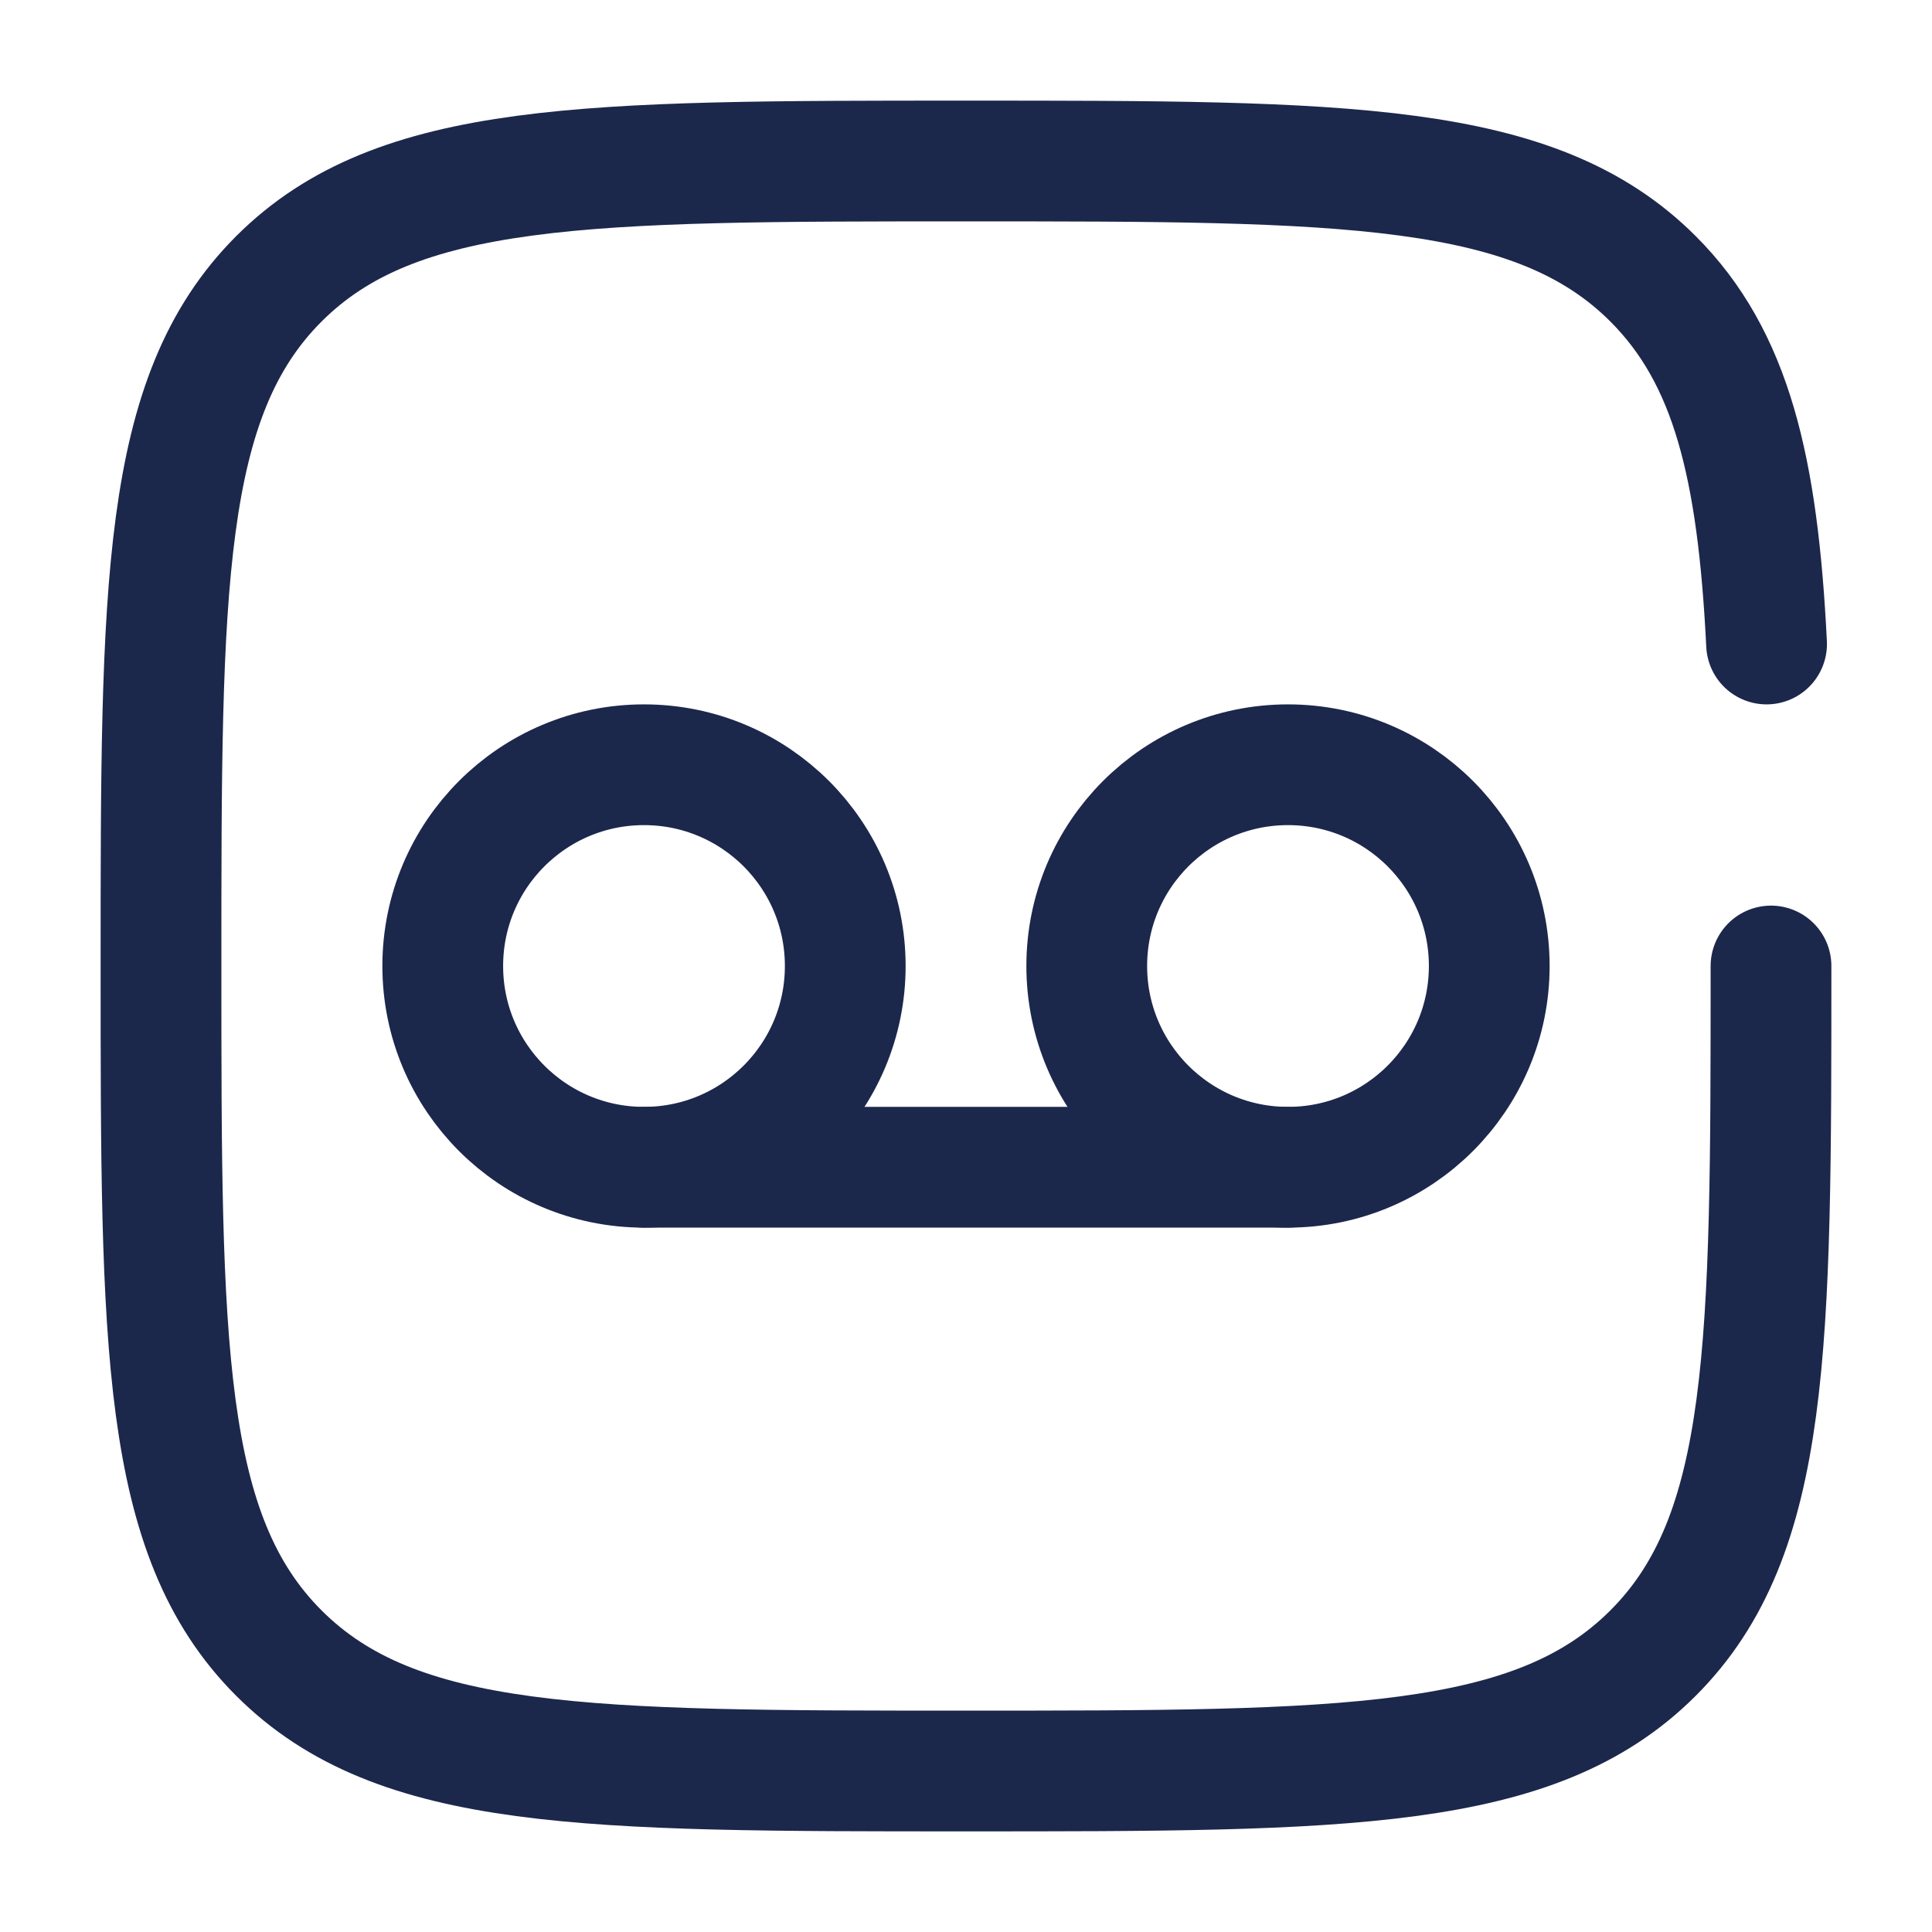 <?xml version="1.0" encoding="utf-8"?><!-- Скачано с сайта svg4.ru / Downloaded from svg4.ru -->
<svg width="800px" height="800px" viewBox="0 0 24 24" fill="none" xmlns="http://www.w3.org/2000/svg">
<path d="M18.5 12C18.5 13.381 17.381 14.5 16 14.5C14.619 14.5 13.5 13.381 13.5 12C13.5 10.619 14.619 9.5 16 9.5C17.381 9.5 18.5 10.619 18.5 12Z" stroke="#1C274C" stroke-width="1.5"/>
<path d="M10.5 12C10.5 13.381 9.381 14.5 8 14.5C6.619 14.5 5.5 13.381 5.5 12C5.5 10.619 6.619 9.5 8 9.5C9.381 9.5 10.5 10.619 10.5 12Z" stroke="#1C274C" stroke-width="1.5"/>
<path d="M8 14.5H16" stroke="#1C274C" stroke-width="1.5" stroke-linecap="round"/>
<path d="M22 12C22 16.714 22 19.071 20.535 20.535C19.071 22 16.714 22 12 22C7.286 22 4.929 22 3.464 20.535C2 19.071 2 16.714 2 12C2 7.286 2 4.929 3.464 3.464C4.929 2 7.286 2 12 2C16.714 2 19.071 2 20.535 3.464C21.509 4.438 21.836 5.807 21.945 8" stroke="#1C274C" stroke-width="1.5" stroke-linecap="round"/>
</svg>